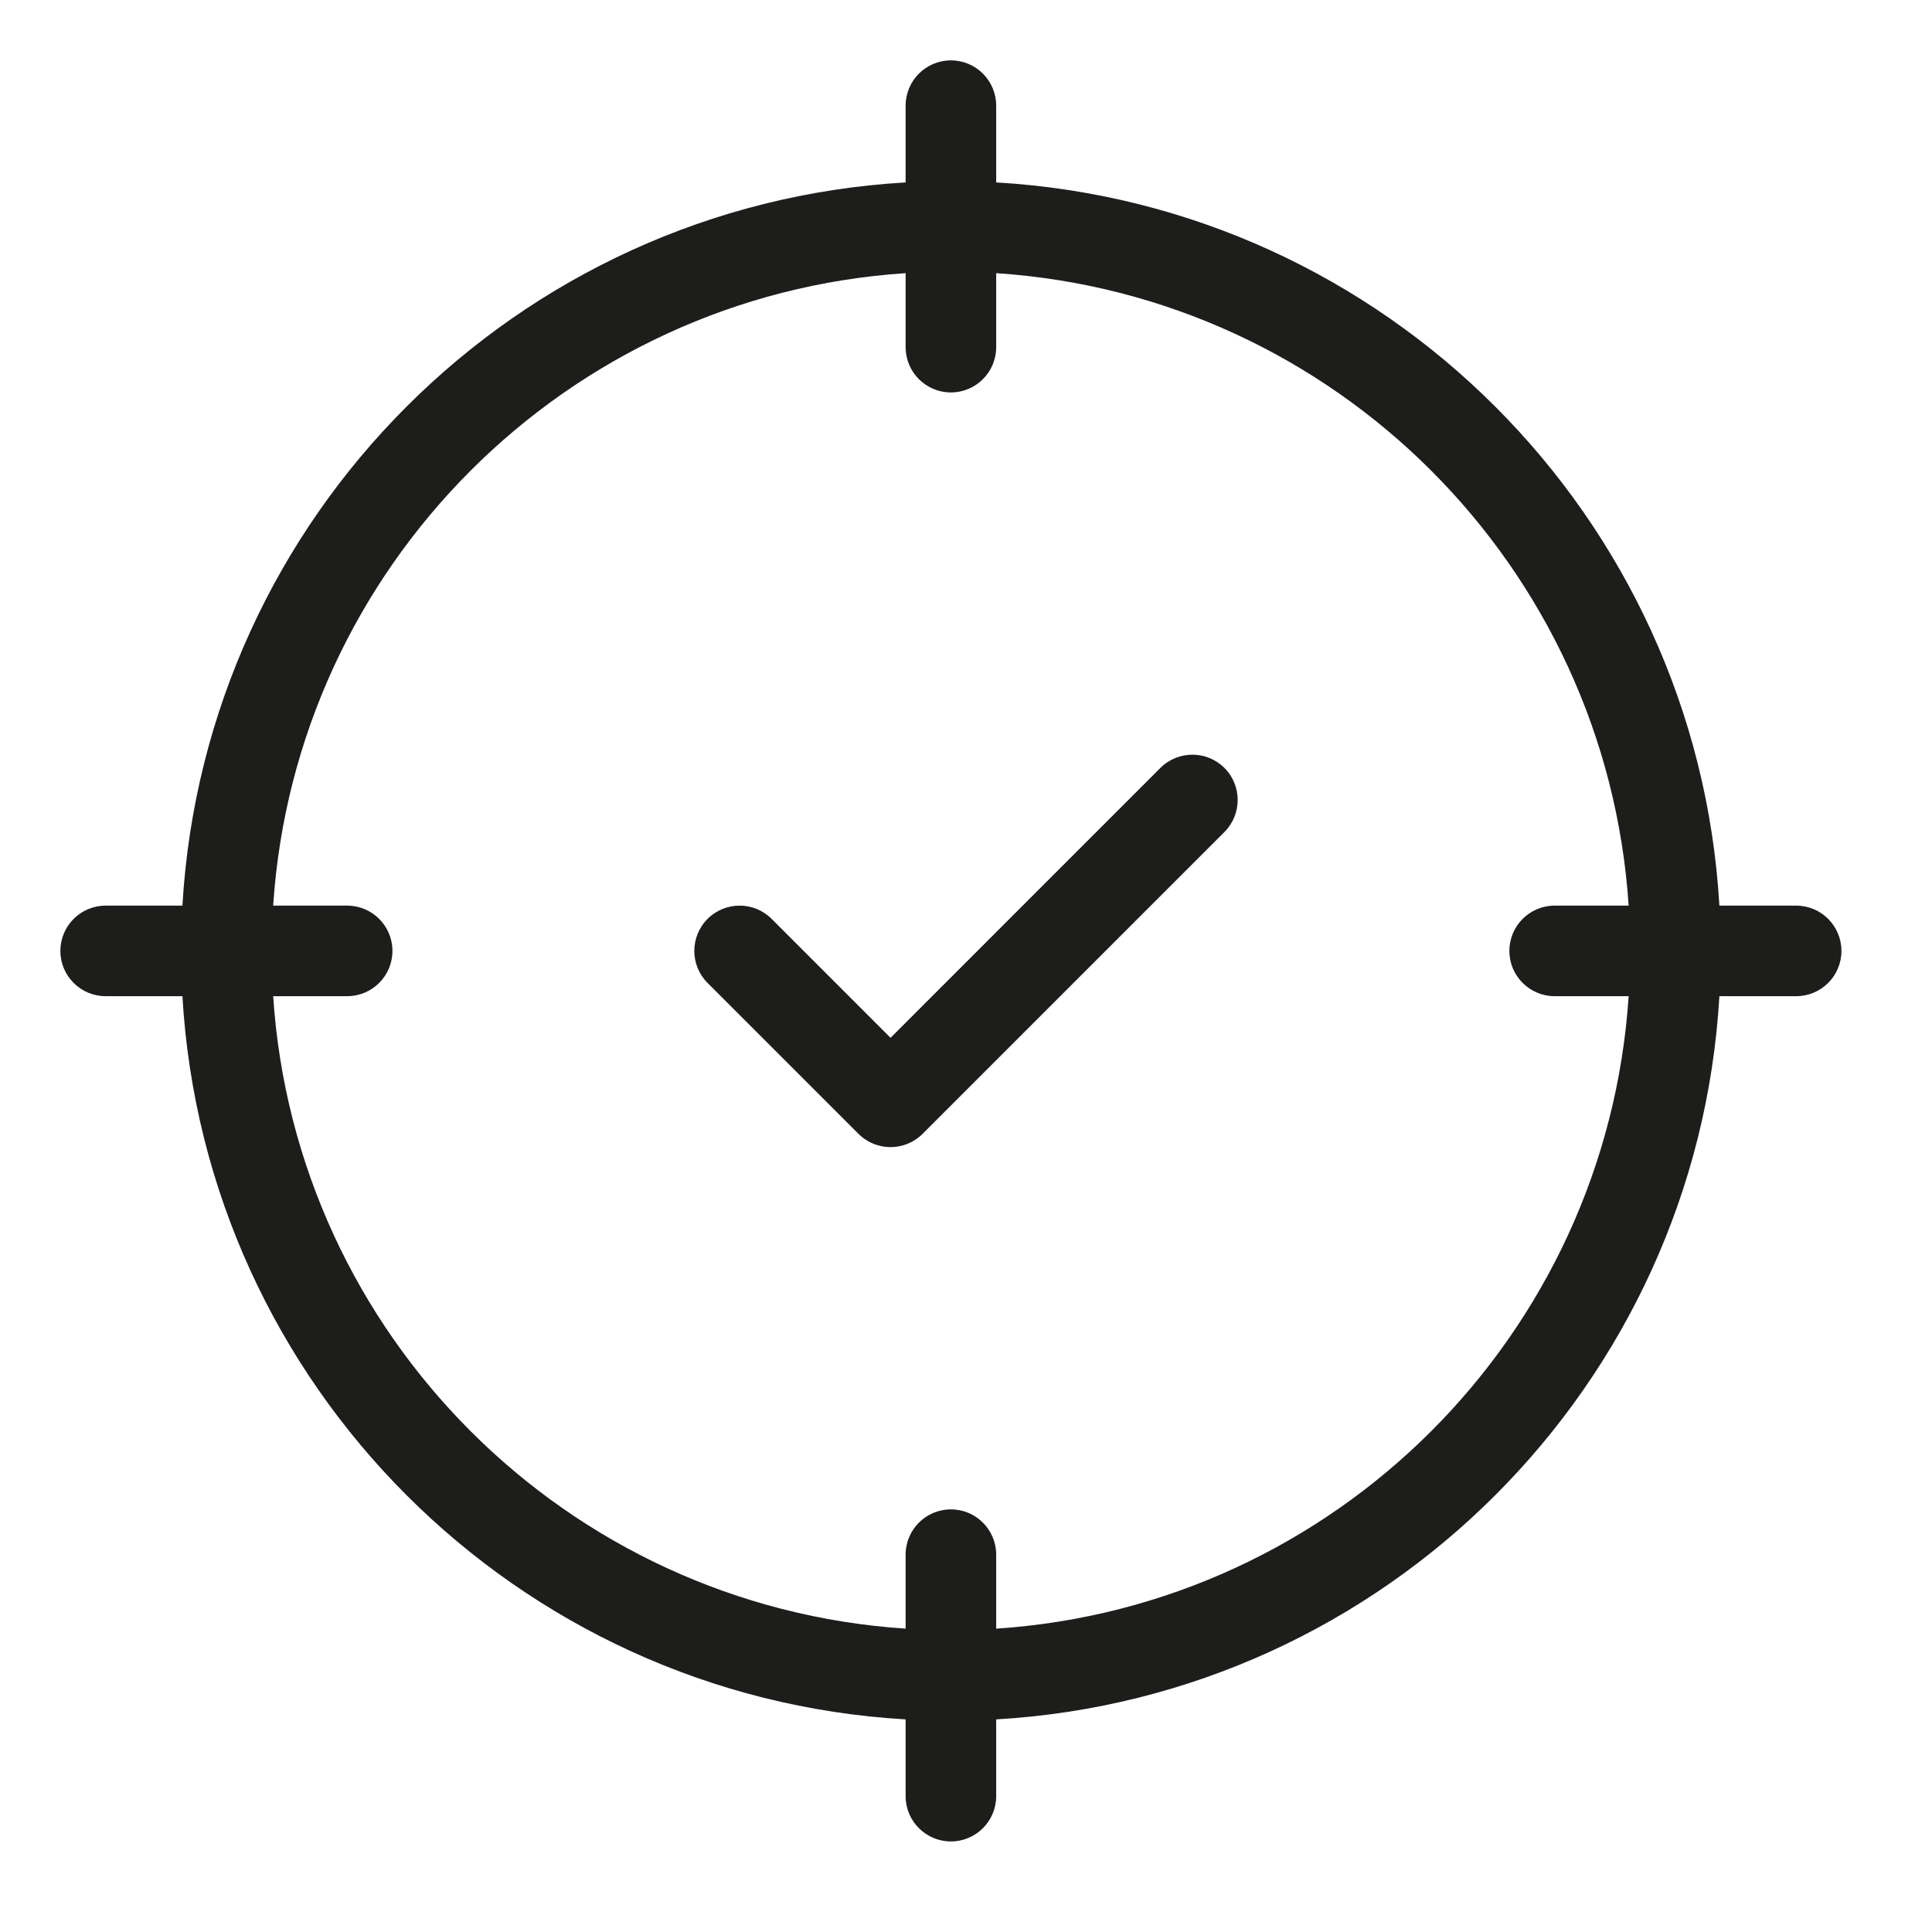 <svg width="64" height="64" viewBox="0 0 64 64" fill="none" xmlns="http://www.w3.org/2000/svg">
<path d="M40.561 27.561C41.146 26.975 41.146 26.025 40.561 25.439C39.975 24.854 39.025 24.854 38.439 25.439L29.5 34.379L25.561 30.439C24.975 29.854 24.025 29.854 23.439 30.439C22.854 31.025 22.854 31.975 23.439 32.561L28.439 37.561C29.025 38.146 29.975 38.146 30.561 37.561L40.561 27.561Z" fill="#1D1D1B"/>
<path fill-rule="evenodd" clip-rule="evenodd" d="M33 3.5C33 2.672 32.328 2 31.5 2C30.672 2 30 2.672 30 3.5V6.043C17.111 6.791 6.791 17.111 6.043 30H3.5C2.672 30 2 30.672 2 31.5C2 32.328 2.672 33 3.5 33H6.043C6.791 45.889 17.111 56.209 30 56.957V59.5C30 60.328 30.672 61 31.5 61C32.328 61 33 60.328 33 59.5V56.957C45.889 56.209 56.209 45.889 56.957 33H59.5C60.328 33 61 32.328 61 31.5C61 30.672 60.328 30 59.5 30H56.957C56.209 17.111 45.889 6.791 33 6.043V3.5ZM11.5 33H9.049C9.788 44.231 18.769 53.212 30 53.951V51.5C30 50.672 30.672 50 31.5 50C32.328 50 33 50.672 33 51.5V53.951C44.231 53.212 53.212 44.231 53.951 33H51.5C50.672 33 50 32.328 50 31.5C50 30.672 50.672 30 51.5 30H53.951C53.212 18.769 44.231 9.788 33 9.049V11.5C33 12.328 32.328 13 31.5 13C30.672 13 30 12.328 30 11.5V9.049C18.769 9.788 9.788 18.769 9.049 30H11.5C12.328 30 13 30.672 13 31.5C13 32.328 12.328 33 11.5 33Z" fill="#1D1D1B"/>
</svg>
